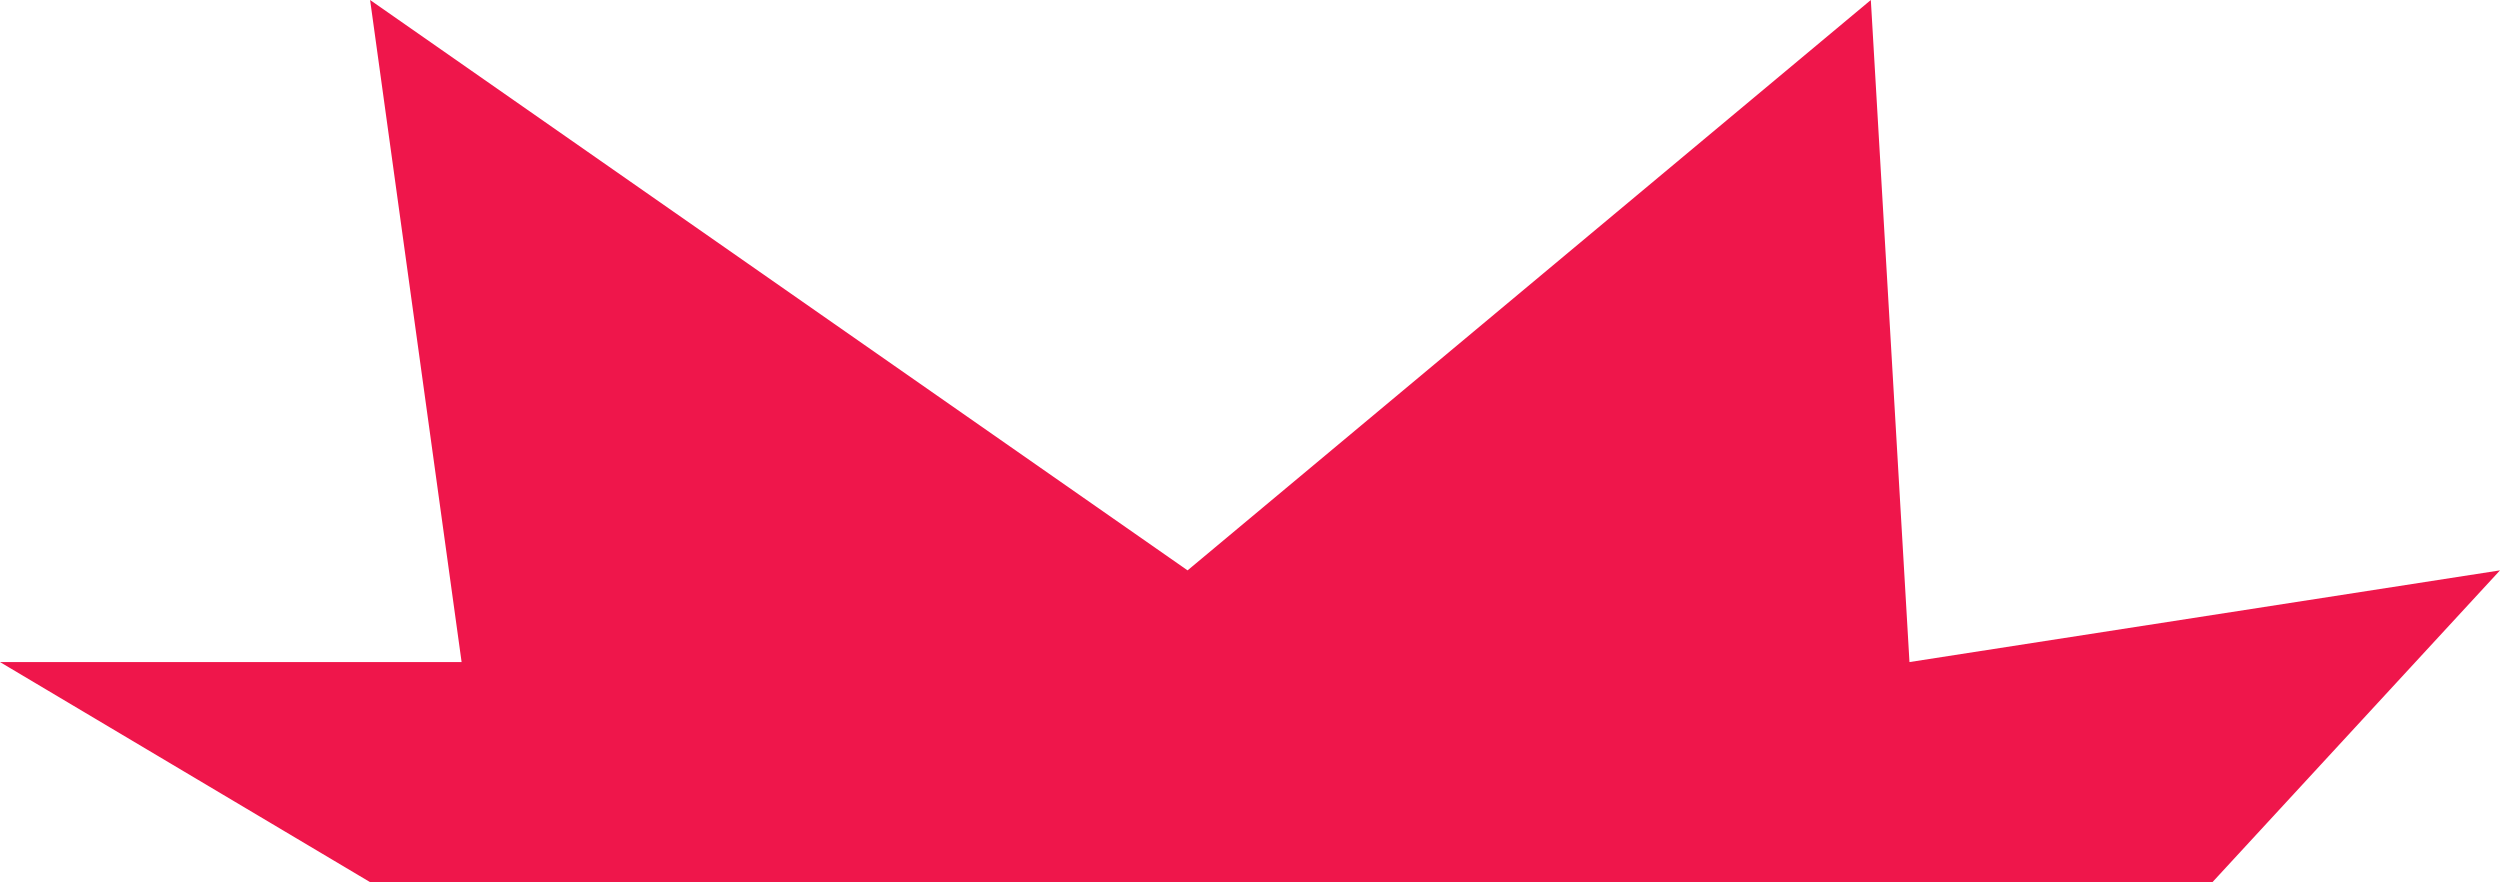 <?xml version="1.0" encoding="UTF-8"?> <svg xmlns="http://www.w3.org/2000/svg" width="683" height="241" viewBox="0 0 683 241" fill="none"> <path d="M604.444 241H101.111L0 180.875H126.111L101.111 0L324.444 155.823L511.111 0L521.667 180.875L683 155.823L604.444 241Z" fill="#EF164B"></path> </svg> 